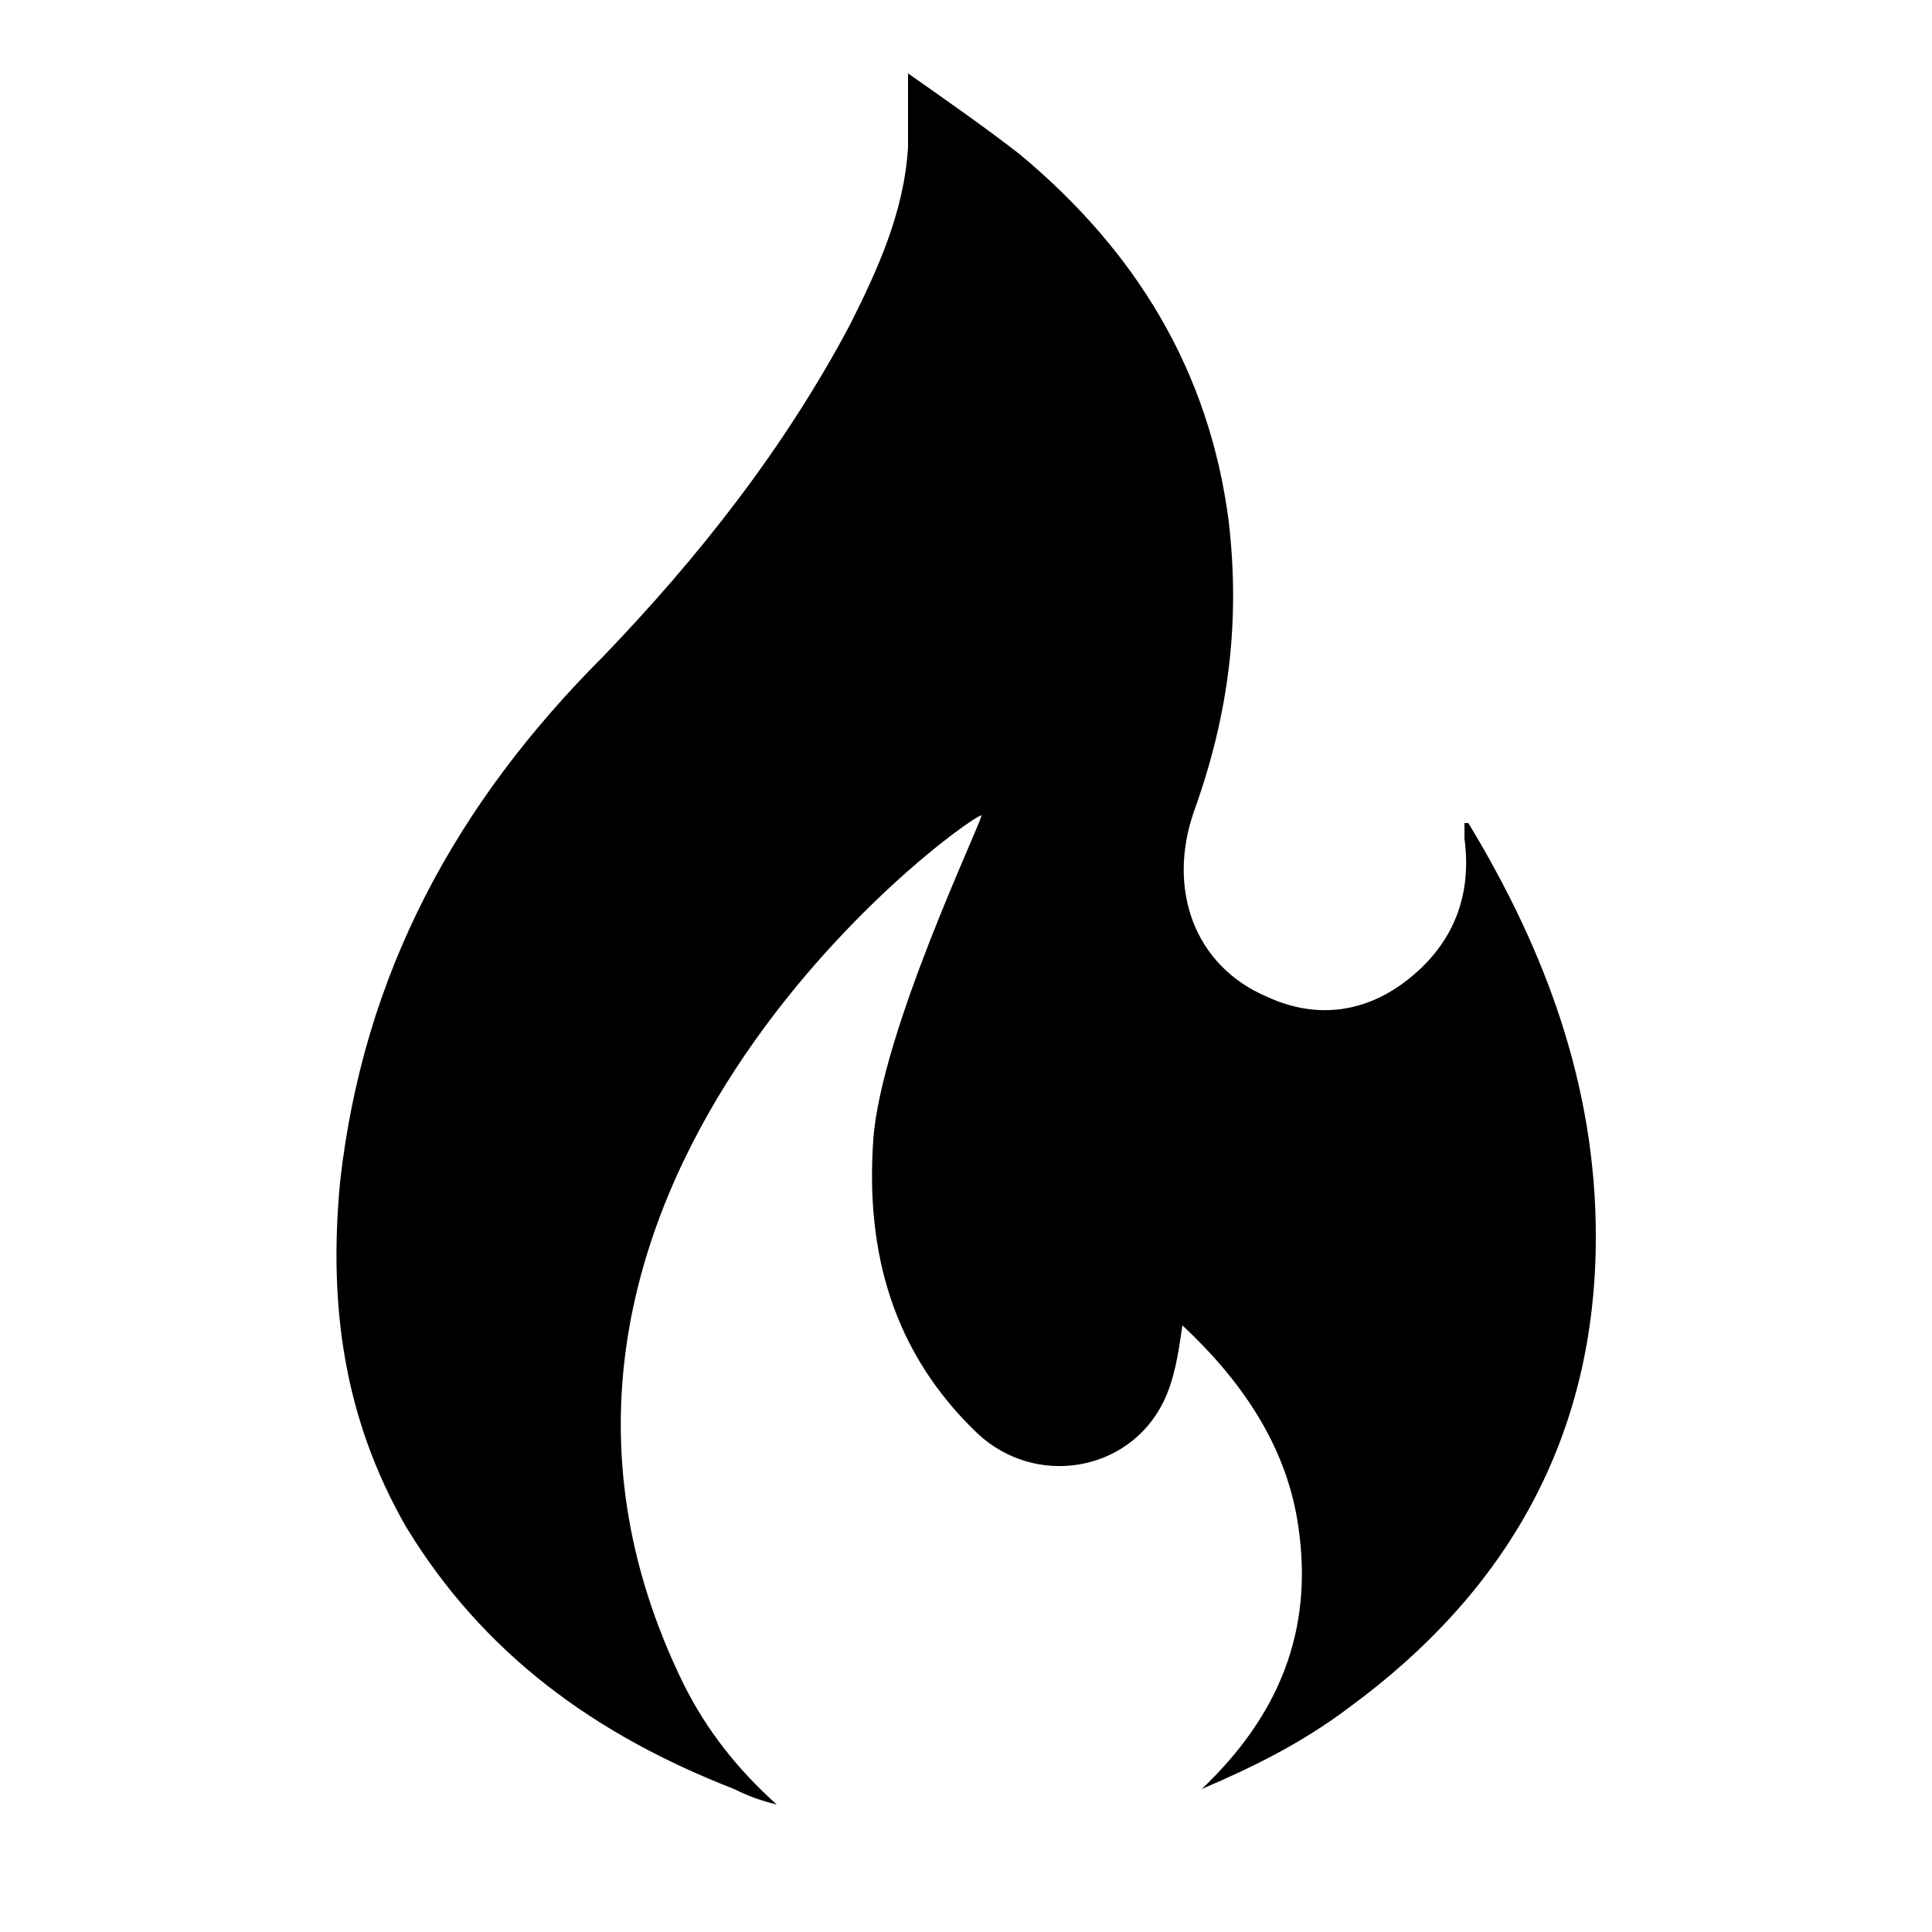 <?xml version="1.0" encoding="UTF-8"?>
<svg id="Capa_1" xmlns="http://www.w3.org/2000/svg" version="1.1" viewBox="0 0 50 50">
  <!-- Generator: Adobe Illustrator 29.8.2, SVG Export Plug-In . SVG Version: 2.1.1 Build 3)  -->
  <path d="M23.5,1.9c1,.7,2,1.4,2.9,2.1,3,2.5,4.9,5.6,5.4,9.5.3,2.6,0,5-.9,7.5-.7,2,0,4,1.9,4.8,1.3.6,2.6.4,3.7-.5,1.1-.9,1.6-2.1,1.4-3.6,0,0,0-.2,0-.4,0,0,.1,0,.1,0,2,3.3,3.3,6.8,3.3,10.7,0,5.2-2.3,9.2-6.4,12.2-1.2.9-2.4,1.5-3.8,2.1,2-1.9,2.9-4.1,2.5-6.8-.3-2.1-1.5-3.8-3-5.2-.1.7-.2,1.4-.5,2-.9,1.8-3.3,2.2-4.8.8-2.2-2.1-2.9-4.7-2.7-7.6.2-2.8,2.8-8.2,2.8-8.4-.5.1-13.9,9.9-7.7,22.5.6,1.2,1.4,2.2,2.4,3.1-.4-.1-.7-.2-1.1-.4-3.6-1.4-6.5-3.5-8.5-6.8-1.6-2.8-2-5.7-1.7-8.9.6-5.4,3-9.8,6.8-13.6,2.5-2.6,4.7-5.4,6.4-8.6.7-1.4,1.4-2.9,1.5-4.6,0-.7,0-1.3,0-2.2h0Z"/>
</svg>